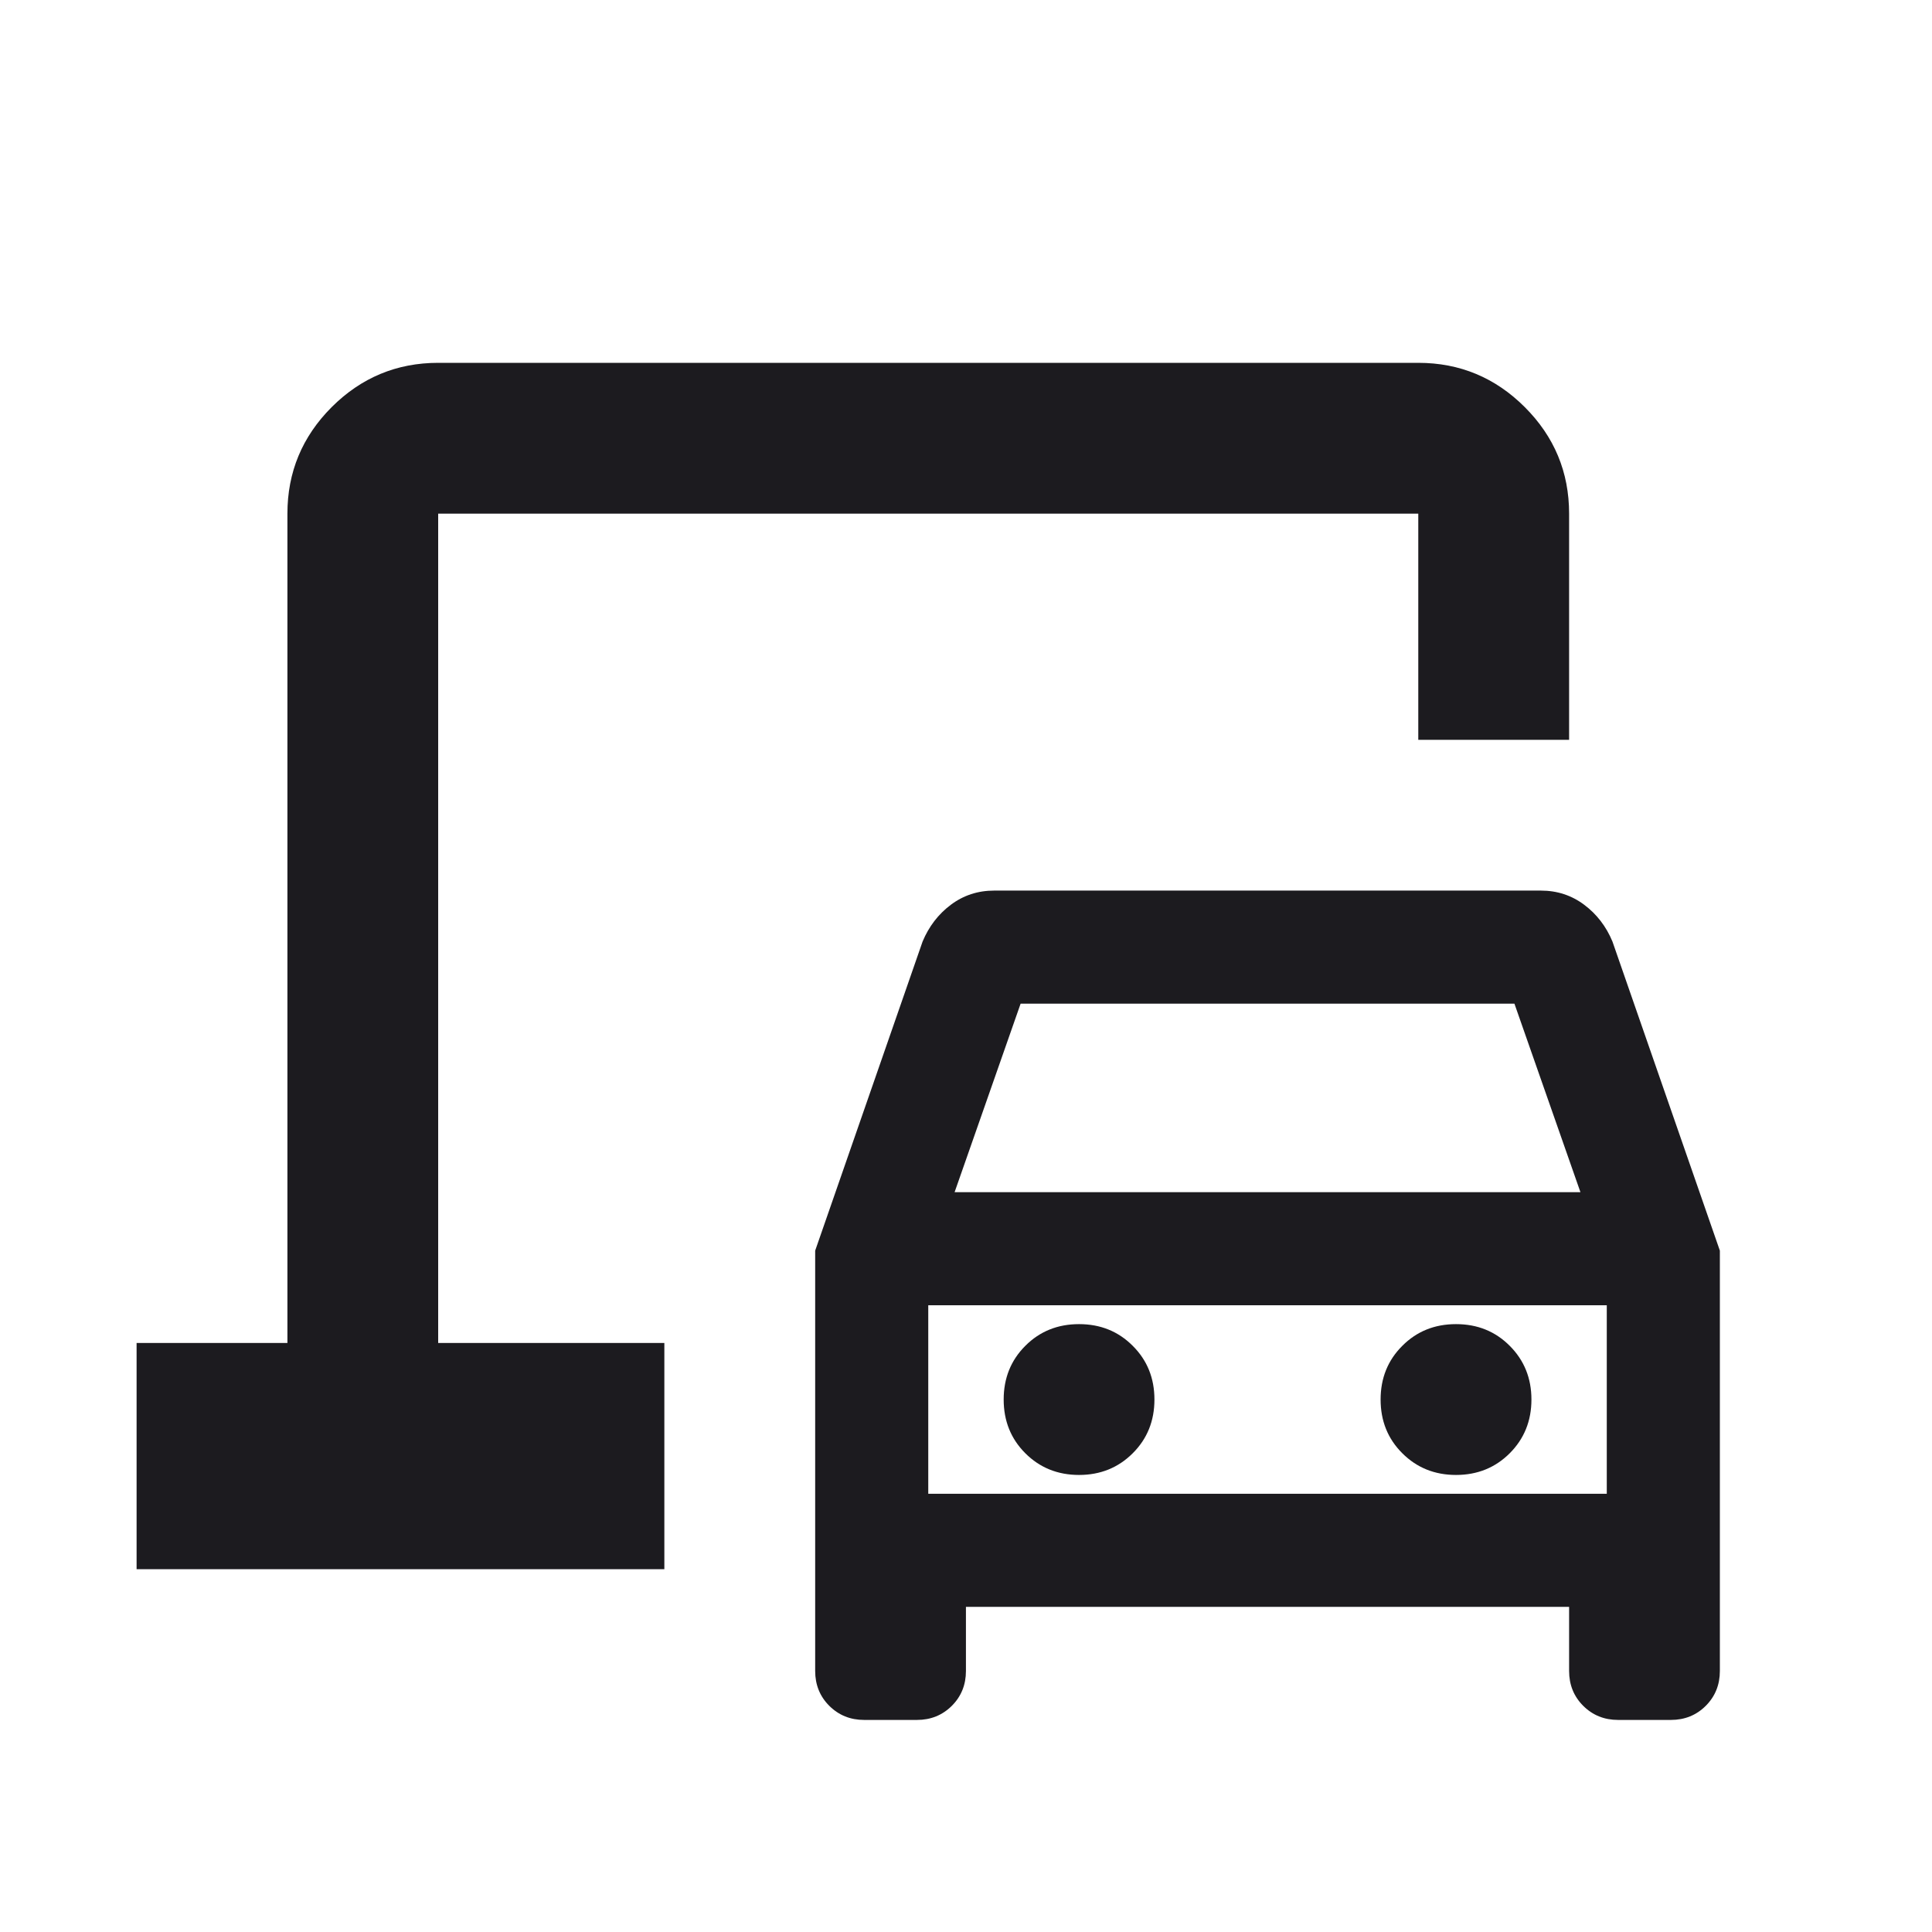 <svg width="30" height="30" viewBox="0 0 30 30" fill="none" xmlns="http://www.w3.org/2000/svg">
<mask id="mask0_6246_880" style="mask-type:alpha" maskUnits="userSpaceOnUse" x="0" y="0" width="30" height="30">
<rect x="0.951" y="0.951" width="28.098" height="28.098" fill="#D9D9D9"/>
</mask>
<g mask="url(#mask0_6246_880)">
<path d="M13.419 26.707C13.204 26.707 13.024 26.634 12.877 26.488C12.731 26.342 12.658 26.161 12.658 25.947V19.42L14.326 14.62C14.424 14.386 14.57 14.195 14.765 14.049C14.96 13.903 15.184 13.829 15.438 13.829H23.926C24.18 13.829 24.404 13.903 24.599 14.049C24.794 14.195 24.941 14.386 25.038 14.62L26.706 19.42V25.947C26.706 26.161 26.633 26.342 26.487 26.488C26.341 26.634 26.16 26.707 25.945 26.707H25.126C24.911 26.707 24.731 26.634 24.584 26.488C24.438 26.342 24.365 26.161 24.365 25.947V24.951H14.999V25.947C14.999 26.161 14.926 26.342 14.78 26.488C14.633 26.634 14.453 26.707 14.238 26.707H13.419ZM14.823 18.512H24.541L23.516 15.585H15.848L14.823 18.512ZM16.755 22.903C17.087 22.903 17.365 22.79 17.589 22.566C17.814 22.342 17.926 22.064 17.926 21.732C17.926 21.4 17.814 21.122 17.589 20.898C17.365 20.673 17.087 20.561 16.755 20.561C16.424 20.561 16.145 20.673 15.921 20.898C15.697 21.122 15.585 21.4 15.585 21.732C15.585 22.064 15.697 22.342 15.921 22.566C16.145 22.79 16.424 22.903 16.755 22.903ZM22.609 22.903C22.941 22.903 23.219 22.79 23.443 22.566C23.667 22.342 23.78 22.064 23.78 21.732C23.78 21.4 23.667 21.122 23.443 20.898C23.219 20.673 22.941 20.561 22.609 20.561C22.277 20.561 21.999 20.673 21.775 20.898C21.55 21.122 21.438 21.4 21.438 21.732C21.438 22.064 21.55 22.342 21.775 22.566C21.999 22.79 22.277 22.903 22.609 22.903ZM14.414 23.195H24.95V20.268H14.414V23.195ZM2.121 24.366V20.854H4.463V7.976C4.463 7.332 4.692 6.781 5.15 6.322C5.609 5.864 6.16 5.634 6.804 5.634H22.023C22.667 5.634 23.219 5.864 23.677 6.322C24.136 6.781 24.365 7.332 24.365 7.976V11.488H22.023V7.976H6.804V20.854H10.316V24.366H2.121Z" fill="#1C1B1F"/>
</g>
</svg>
